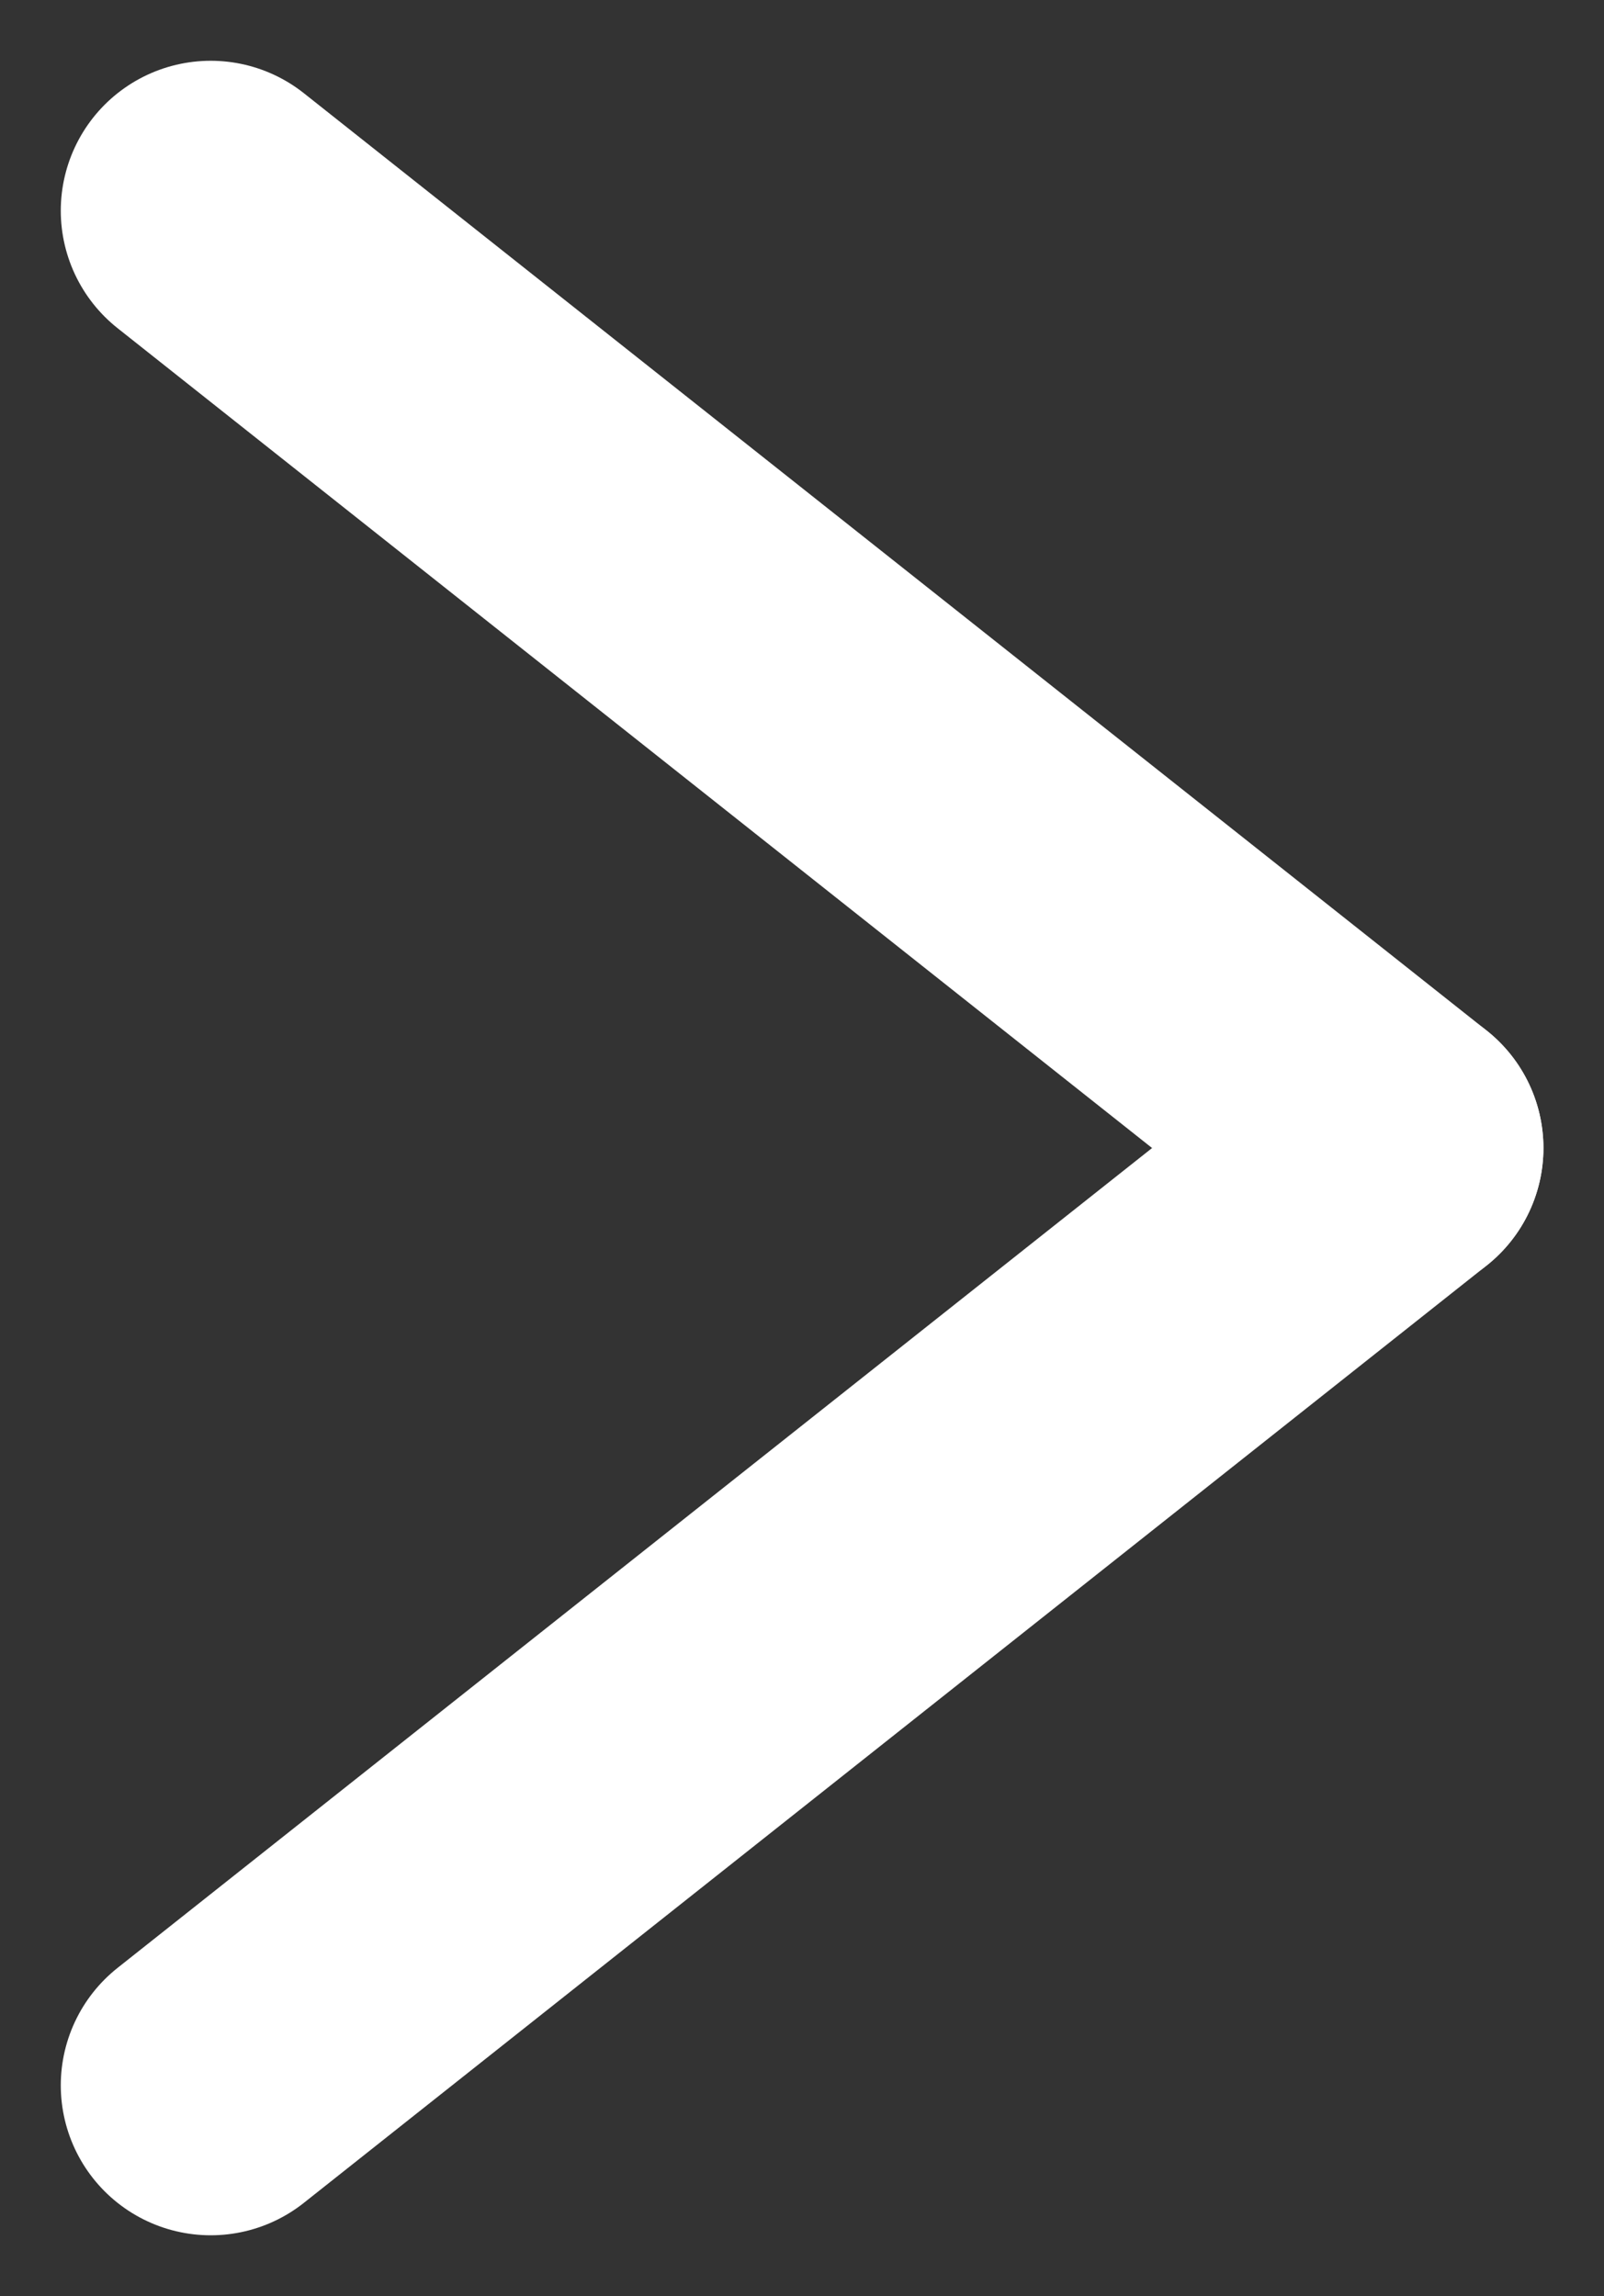<svg xmlns="http://www.w3.org/2000/svg" width="8.023" height="11.486" viewBox="0 0 8.023 11.486">
  <rect x="0" y="0" width="8.023" height="11.486" fill="#333333" stroke="none"/>
  <g id="Group_7352" data-name="Group 7352" transform="translate(1.054 10.432) rotate(-90)">
    <path id="Vector" d="M5.916,0,0,4.689" transform="translate(0 5.916) rotate(-90)" fill="none" stroke="#fff" stroke-linecap="round" stroke-linejoin="round" stroke-width="1.5"/>
    <path id="Vector-2" data-name="Vector" d="M0,0,5.916,4.689" transform="translate(4.689 5.916) rotate(-90)" fill="none" stroke="#fff" stroke-linecap="round" stroke-linejoin="round" stroke-width="1.5"/>
  </g>
</svg>
